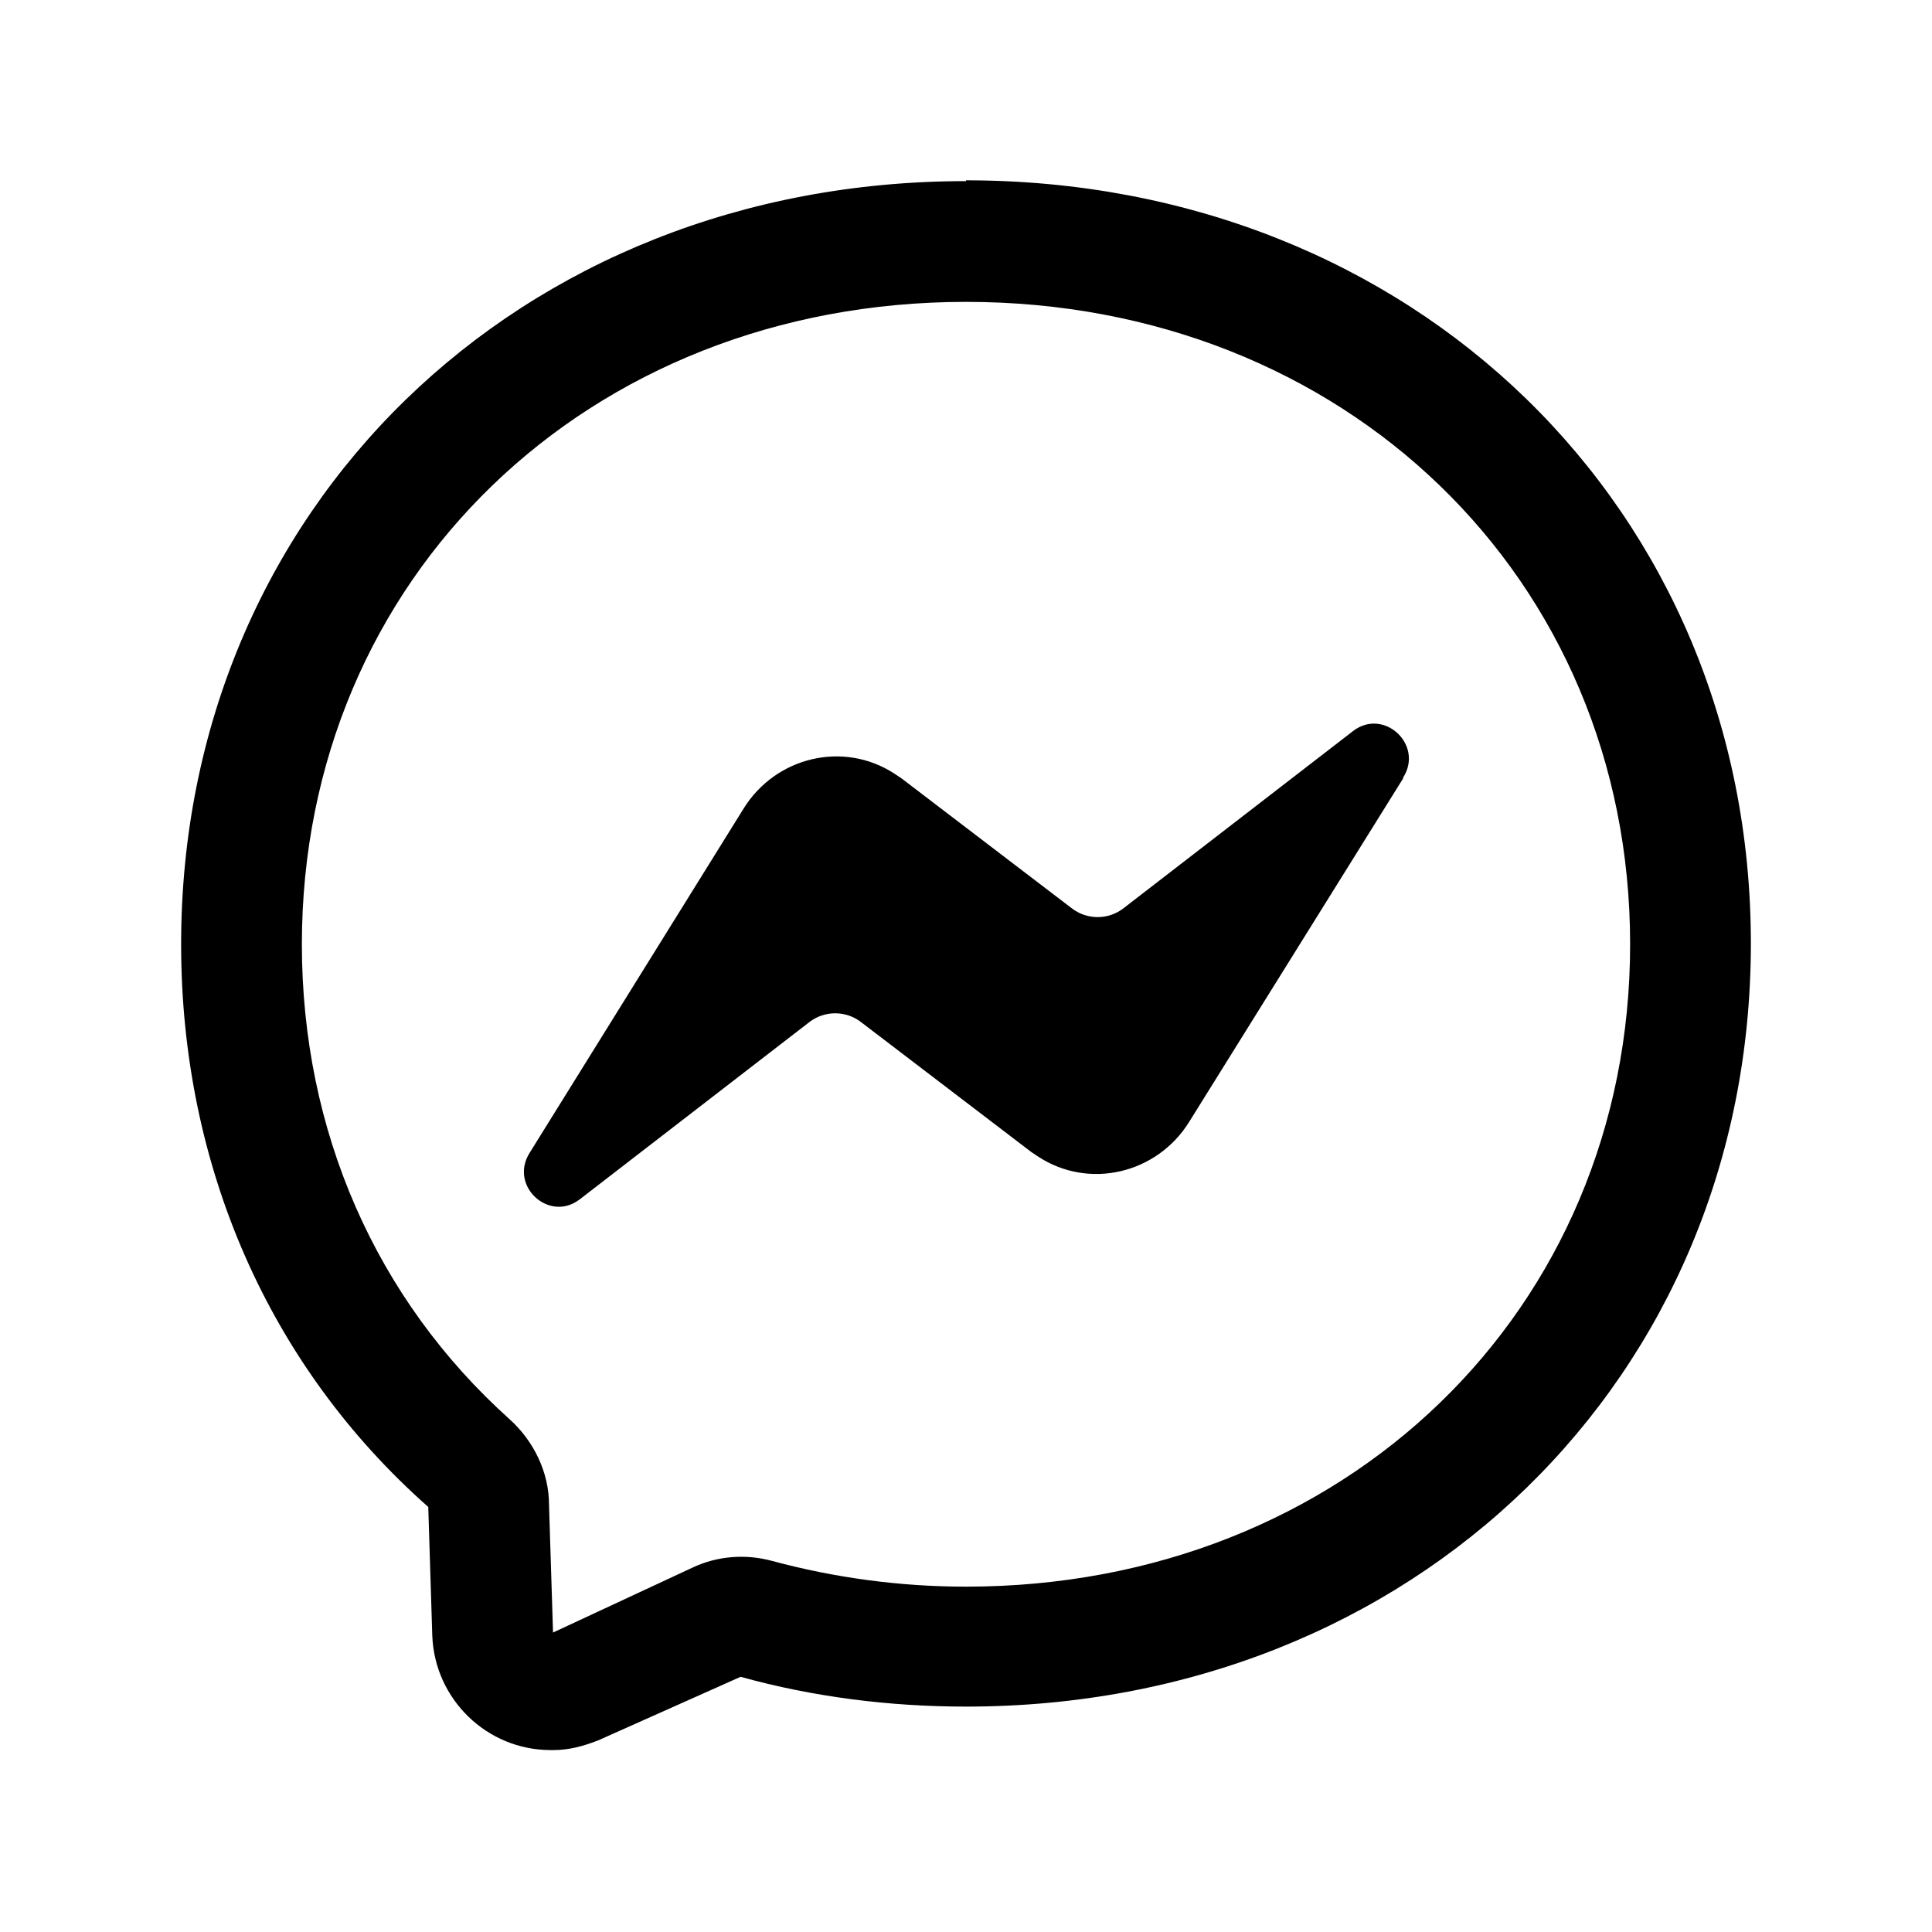 <svg width="24" height="24" viewBox="0 0 24 24" fill="none" xmlns="http://www.w3.org/2000/svg">
<path d="M12 2.25C6.44 2.25 2.25 6.33 2.25 11.73C2.25 14.48 3.34 16.97 5.32 18.72L5.37 20.32C5.4 21.11 6.05 21.74 6.84 21.74C6.85 21.74 6.87 21.74 6.88 21.74C7.07 21.74 7.25 21.69 7.43 21.62L9.2 20.83C10.1 21.08 11.05 21.2 12 21.2C17.56 21.2 21.75 17.12 21.75 11.72C21.75 6.32 17.56 2.24 12 2.24V2.25ZM12 19.71C11.18 19.71 10.37 19.6 9.59 19.39C9.26 19.3 8.91 19.33 8.61 19.47L6.87 20.28L6.82 18.69C6.82 18.29 6.63 17.9 6.33 17.63C4.67 16.14 3.75 14.05 3.75 11.73C3.75 7.18 7.3 3.75 12 3.75C16.7 3.75 20.25 7.18 20.25 11.73C20.25 16.28 16.7 19.71 12 19.71ZM17.43 9.67L14.77 13.94C14.37 14.58 13.53 14.78 12.9 14.37C12.87 14.35 12.84 14.33 12.81 14.31L10.7 12.7C10.51 12.55 10.24 12.55 10.05 12.7L7.2 14.9C6.82 15.19 6.32 14.73 6.58 14.32L9.24 10.04C9.64 9.4 10.48 9.2 11.11 9.61C11.14 9.63 11.17 9.65 11.2 9.67L13.31 11.28C13.5 11.43 13.77 11.43 13.96 11.28L16.81 9.08C17.19 8.79 17.69 9.25 17.43 9.66V9.67Z" fill="black"/>
</svg>
